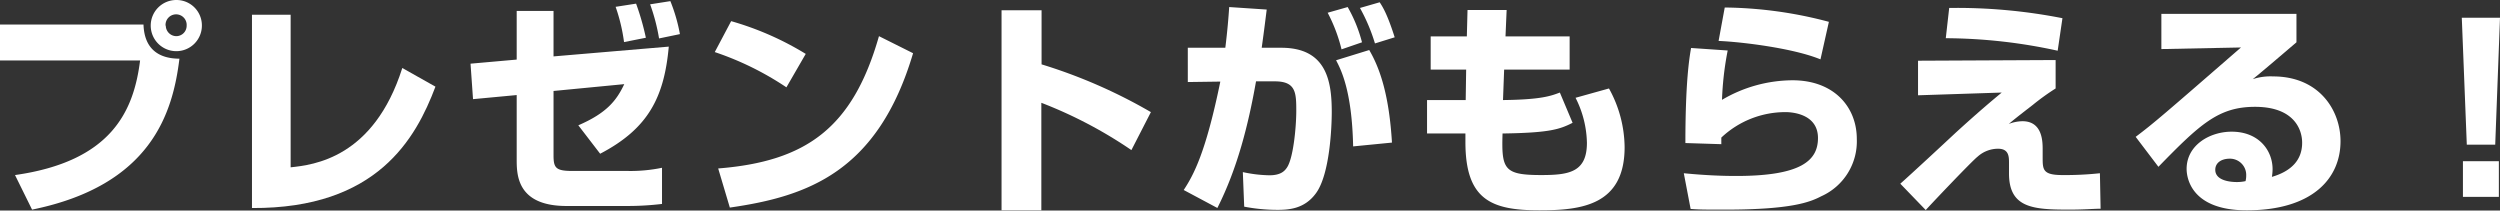 <svg xmlns="http://www.w3.org/2000/svg" viewBox="0 0 439.72 37.03"><rect x="0" y="0" width="439.72" height="37.03" fill="#333333" stroke="none"/><defs><style>.cls-1{fill:#fff;}</style></defs><g id="レイヤー_2" data-name="レイヤー 2"><g id="レイヤー_5" data-name="レイヤー 5"><path class="cls-1" d="M25.24,4.32c.16,4.76,3.24,6,6.32,6C30.4,19.8,26.64,32.59,5.64,36.87l-3-6.08c16.92-2.4,20.88-11.19,22-20.15H0V4.32Zm10.27.2A4.5,4.5,0,1,1,31,0,4.47,4.47,0,0,1,35.51,4.52Zm-6.35,0A1.87,1.87,0,0,0,31,6.36a1.83,1.83,0,0,0,1.83-1.84,1.86,1.86,0,1,0-3.71,0Z"/><path class="cls-1" d="M51.12,29.43c4-.43,14.6-1.6,19.64-17.47l5.83,3.28c-3.44,9.12-10.27,21.47-32.27,21.35v-34h6.8Z"/><path class="cls-1" d="M117.63,8.2c-.8,8.84-3.55,14.4-12.07,18.84l-3.84-5c5-2.16,6.72-4.36,8.08-7.24L97.36,16V27.32c0,2.23.4,2.75,3.36,2.75h9.72a27.4,27.4,0,0,0,6-.56v6.36a50.82,50.82,0,0,1-6,.36H99.64c-8.76,0-8.76-5.56-8.76-8.23V16.72l-7.68.72-.44-6.24,8.12-.72V1.92h6.48v8Zm-7.87-.8a30.81,30.81,0,0,0-1.48-6.2l3.6-.56a45,45,0,0,1,1.72,6Zm6.16-.64a33.8,33.8,0,0,0-1.57-6L117.91.2A29.71,29.71,0,0,1,119.59,6Z"/><path class="cls-1" d="M138.32,15.36a52.73,52.73,0,0,0-12.6-6.2l2.88-5.44a52.78,52.78,0,0,1,13.12,5.76Zm-12,14.27C141.84,28.39,150,22.48,154.6,6.36l6,3c-6.19,20.87-18.55,25.19-32.23,27.15Z"/><path class="cls-1" d="M183.2,1.8v9.52a91.74,91.74,0,0,1,19.23,8.4L199,26.4a77.56,77.56,0,0,0-15.84-8.32V37h-7V1.8Z"/><path class="cls-1" d="M222.8,1.68c-.2,1.56-.4,3.28-.88,6.72h3.44c8,0,8.88,5.92,8.88,11.32,0,2.28-.28,11-2.84,14.35-2,2.68-4.72,2.84-6.76,2.84a30.91,30.91,0,0,1-5.8-.56l-.24-6.08a23.44,23.44,0,0,0,4.68.56c2,0,2.68-.76,3.08-1.36,1.12-1.64,1.64-7.11,1.64-10,0-3.2-.08-5.2-3.88-5.16l-3.2,0c-1.36,7.68-3.28,15.31-6.8,22.27l-5.92-3.16c1.76-2.68,3.88-6.59,6.44-19.07l-5.72.08V8.4h6.6c.36-2.92.56-5.28.68-7.16Zm13.16,7a28.13,28.13,0,0,0-2.44-6.44l3.52-1a25,25,0,0,1,2.52,6.2ZM238,25.75c-.2-10-2.24-13.67-3-15.15l5.83-1.8c2,3.4,3.52,8.24,4,16.28Zm3.84-18.11a31.44,31.44,0,0,0-2.64-6.24l3.47-1c.44.68,1.28,1.88,2.64,6.16Z"/><path class="cls-1" d="M258.12,1.76H265L264.8,6.4h11.28v5.84H264.56l-.2,5.36c6.72-.08,8.4-.72,10-1.32l2.24,5.32c-2.28,1.16-4.08,1.76-12.32,1.88-.2,6.31.24,7.31,6.84,7.31,4.88,0,8-.52,8-5.67a18.22,18.22,0,0,0-2-7.92L283,15.56a21.66,21.66,0,0,1,2.75,10.32c0,10.27-7.67,11.11-15,11.11-8.44,0-13-1.84-13-12V23.48H251V17.6h6.8l.08-5.36h-6.24V6.4H258Z"/><path class="cls-1" d="M303.88,8.88a54.57,54.57,0,0,0-1,8.68,24.63,24.63,0,0,1,12.4-3.44c7.32,0,11.31,4.72,11.31,10.32a10.58,10.58,0,0,1-6.23,10.07c-1.92,1-5.12,2.36-16.88,2.36-3.68,0-4.52,0-6.12-.12l-1.2-6.28c4.08.4,7.08.48,9.24.48,11.4,0,14.36-2.71,14.36-6.67,0-4.32-4.72-4.56-5.68-4.56a16.42,16.42,0,0,0-11.32,4.48v1.16l-6.32-.2c0-10.72.68-14.88,1-16.72Zm16.32,1.56c-4.88-2-14-3.08-17.92-3.24l1.08-5.88a73.68,73.68,0,0,1,18.32,2.52Z"/><path class="cls-1" d="M361.56,10.56v5a40.83,40.83,0,0,0-4,2.88c-3,2.32-3.28,2.56-4.24,3.36a7,7,0,0,1,2.4-.48c3.56,0,3.56,3.64,3.56,5v1.35c0,2.16,0,3.12,3.48,3.12a56.89,56.89,0,0,0,6.59-.32l.12,6.24c-1.16,0-2.8.16-5.55.16-6.32,0-10.56-.28-10.56-6.36V28.67c0-1.08,0-2.51-1.92-2.51a5.38,5.38,0,0,0-3.6,1.39c-1,.76-9,9.2-9.12,9.4l-4.48-4.64c1.56-1.36,8.32-7.63,9.68-8.91,4.12-3.76,6.52-5.76,8.16-7.12l-14.72.48V10.68Zm.36-1.64a93.59,93.59,0,0,0-19.68-2.2l.6-5.32a96,96,0,0,1,19.92,1.8Z"/><path class="cls-1" d="M403.92,2.44v5c-6,5.12-6.4,5.44-7.68,6.48a10,10,0,0,1,3.56-.48c8.16,0,11.87,6,11.87,11.39,0,6.6-5,12.16-16.51,12.16-10.36,0-10.56-6.44-10.56-7.28,0-4.19,4.08-6.55,7.92-6.55,4.8,0,7.2,3.32,7.2,6.59a8.55,8.55,0,0,1-.12,1.36c3.4-1,5.32-2.95,5.32-6,0-2.44-1.52-6.32-8.28-6.32-6.4,0-9.64,3-17,10.55l-4-5.27c3.28-2.48,4.8-3.8,18.52-15.72l-14,.28V2.44Zm-8.84,28.47a2.86,2.86,0,0,0-2.88-3c-1.52,0-2.56.75-2.56,1.95,0,2,2.88,2.16,3.8,2.16a7,7,0,0,0,1.52-.16A3.63,3.63,0,0,0,395.08,30.91Z"/><path class="cls-1" d="M439.72,3.12l-.84,22.32h-5L433,3.12Zm-.2,25.23v6.28H433.2V28.35Z"/></g></g></svg>